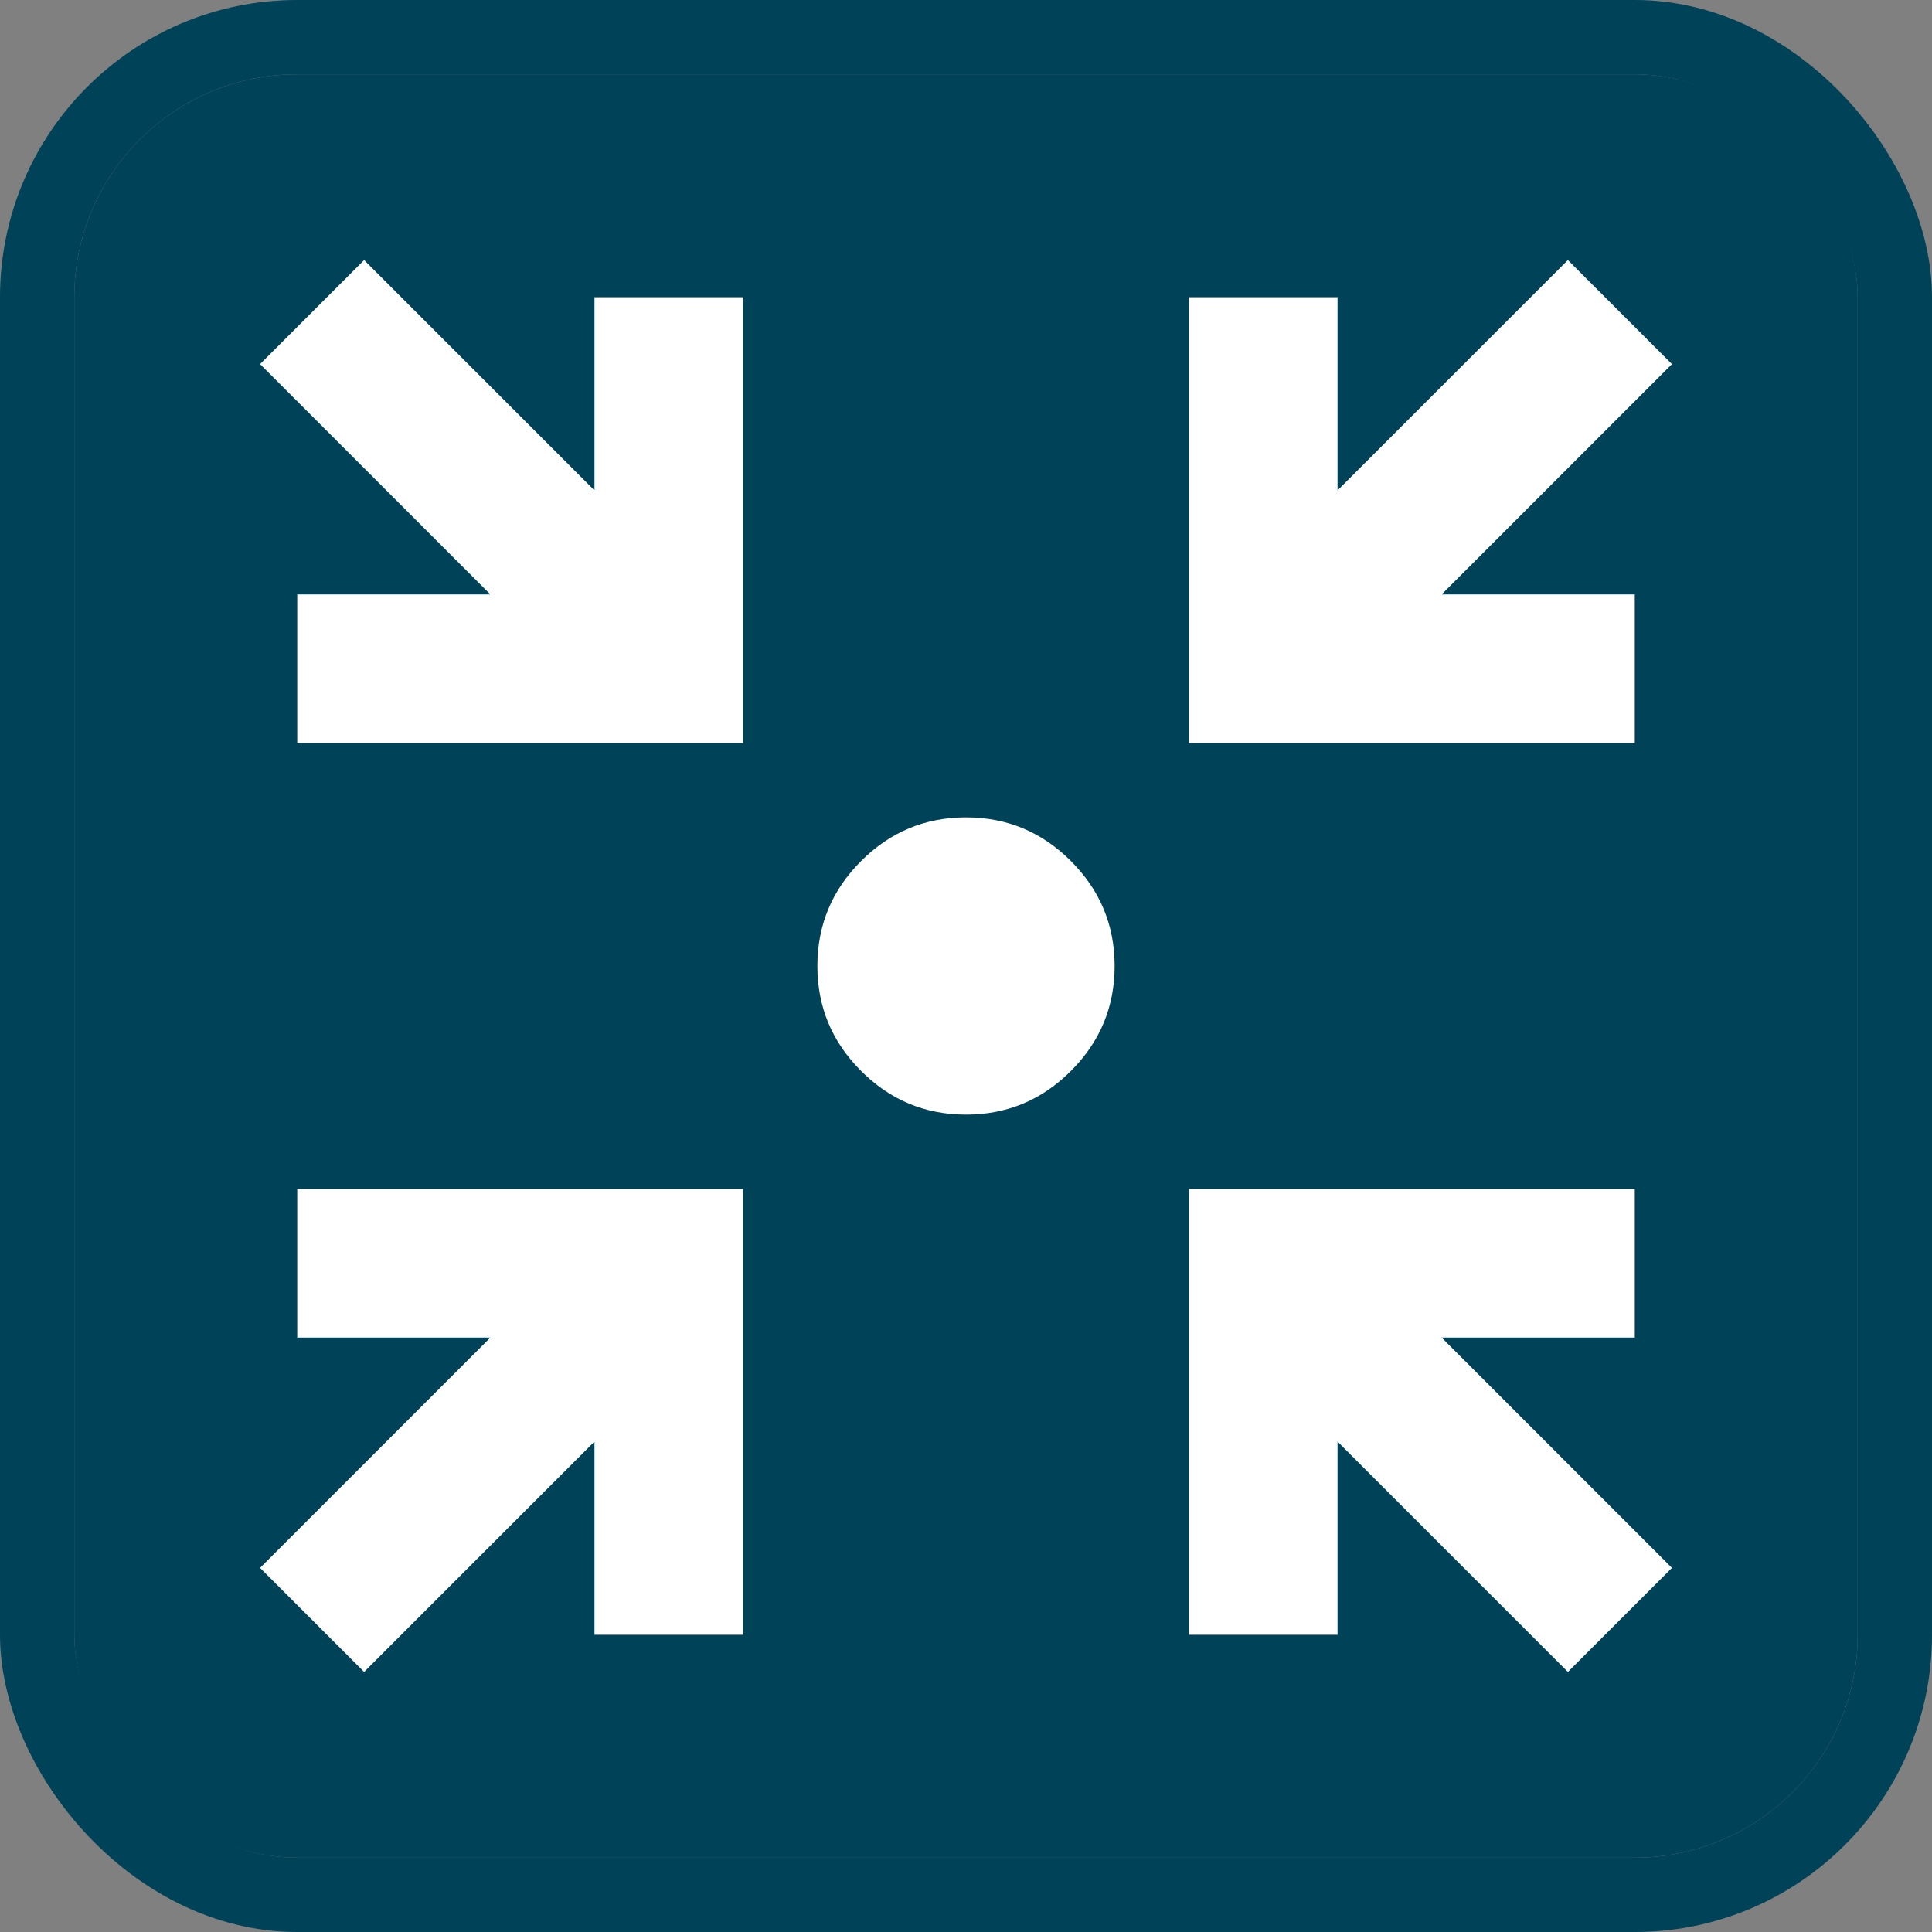 <svg width="26" height="26" viewBox="0 0 26 26" fill="none" xmlns="http://www.w3.org/2000/svg">
<rect x="0" y="0" width="26" height="26" fill="#808080" stroke="none"/>
<g clip-path="url(#clip0_4168_15935)">
<rect x="1" y="1" width="24" height="24" rx="3" fill="#004257"/>
<g clip-path="url(#clip1_4168_15935)">
<path d="M4.9 22.5L3.5 21.1L6.6 18H4V16H10V22H8V19.4L4.9 22.5ZM21.1 22.5L18 19.4V22H16V16H22V18H19.4L22.5 21.1L21.1 22.5ZM4 10V8H6.6L3.5 4.9L4.9 3.5L8 6.6V4H10V10H4ZM16 10V4H18V6.6L21.1 3.5L22.5 4.9L19.4 8H22V10H16ZM13 15C12.45 15 11.979 14.804 11.588 14.412C11.196 14.021 11 13.55 11 13C11 12.45 11.196 11.979 11.588 11.588C11.979 11.196 12.45 11 13 11C13.55 11 14.021 11.196 14.412 11.588C14.804 11.979 15 12.45 15 13C15 13.55 14.804 14.021 14.412 14.412C14.021 14.804 13.55 15 13 15Z" fill="white"/>
</g>
</g>
<rect x="0.5" y="0.5" width="25" height="25" rx="3.5" stroke="#004257"/>
<defs>
<clipPath id="clip0_4168_15935">
<rect x="1" y="1" width="24" height="24" rx="3" fill="white"/>
</clipPath>
<clipPath id="clip1_4168_15935">
<rect width="24" height="24" fill="white" transform="translate(1 1.5)"/>
</clipPath>
</defs>
</svg>
